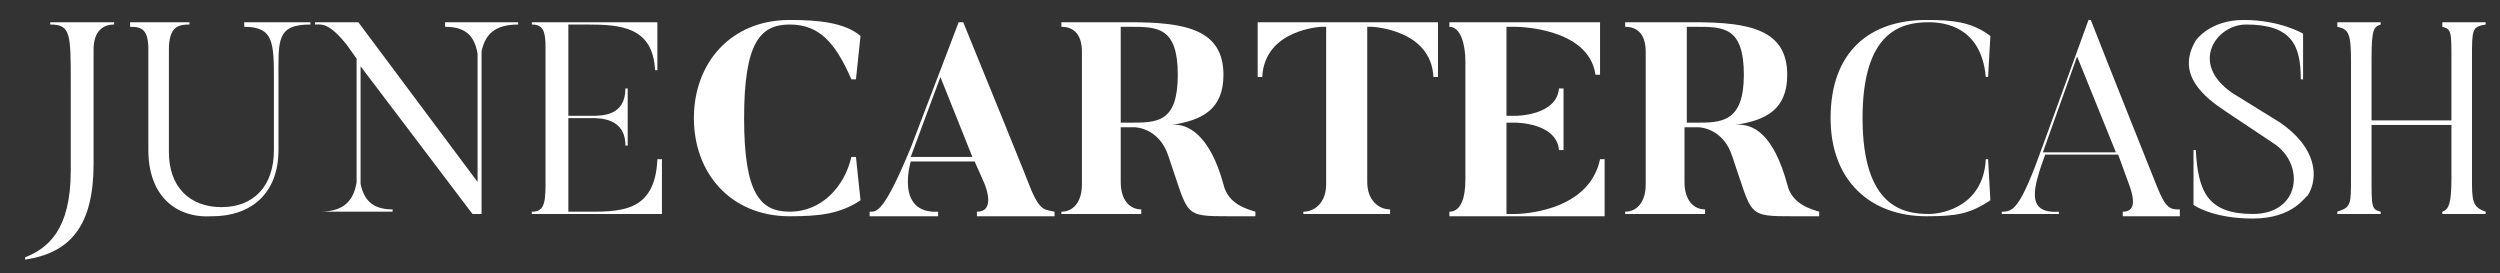 <?xml version="1.0" encoding="utf-8"?>
<!-- Generator: Adobe Illustrator 16.0.0, SVG Export Plug-In . SVG Version: 6.00 Build 0)  -->
<!DOCTYPE svg PUBLIC "-//W3C//DTD SVG 1.1//EN" "http://www.w3.org/Graphics/SVG/1.1/DTD/svg11.dtd">
<svg version="1.1" xmlns="http://www.w3.org/2000/svg" xmlns:xlink="http://www.w3.org/1999/xlink" x="0px" y="0px"
	 width="787.166px" height="86px" viewBox="0 264.5 787.166 86" enable-background="new 0 264.5 787.166 86" xml:space="preserve"
	 style="enable-background:new 0 0 110.2 12.4; fill:#fff">
<rect x="0" y="264.5" width="787.166" height="86" fill="#333333" stroke="none"/>
<g>
	<path d="M15.811,272.221c6.468,0,6.468,2.875,6.468,18.686v27.311c0,18.687-7.187,24.436-14.374,27.311v0.719
		c14.374-2.156,21.561-10.78,21.561-30.186v-35.935c0-5.75,2.875-7.906,6.468-7.906v-0.718H15.811V272.221z"/>
	<path d="M76.9,272.94c9.343,0,9.343,5.031,9.343,17.249v21.561c0,11.499-6.468,17.967-16.53,17.967
		c-10.062,0-16.53-6.468-16.53-17.249v-32.341c0-7.187,2.875-7.906,6.468-7.906v-0.718H40.965v1.437c3.594,0,5.75,0.719,5.75,7.187
		v31.623c0,14.373,8.625,21.561,20.124,20.842c12.218,0,20.842-7.188,20.842-20.842v-22.28c0-12.218-0.719-17.249,10.062-17.249
		v-0.718H76.9V272.94z"/>
	<path d="M140.145,272.94c6.784,0,9.297,3.132,10.23,8.498v40.354l-37.54-50.289H99.18v0.718c2.156,0,4.312-0.718,10.062,6.468
		l3.04,4.256v39.008c-0.997,5.62-3.794,9.201-11.664,9.201h22.998v-0.719c-6.458,0-9.046-3.098-10.084-8.053v-37.024l35.238,46.515
		h1.605h0.551h0.699v-51.195c1.113-5.189,4.002-8.457,11.519-8.457v-0.718h-22.999V272.94z"/>
	<path d="M183.267,331.154h-4.312v-29.466h7.187c2.875,0,10.78,0,10.78,8.625h0.719v-17.968h-0.719c0,8.625-7.187,8.625-10.78,8.625
		h-7.187v-28.748h5.75c10.78,0,20.842,0.719,21.561,14.374h0.719v-15.092h-39.528v0.718c3.593,0,4.312,2.156,4.312,7.187v43.122
		c0,6.468-0.719,8.624-4.312,8.624v0.719h40.965v-17.249h-1.437C206.265,331.873,194.766,331.154,183.267,331.154z"/>
	<path d="M248.668,272.221c9.343,0,14.374,5.75,19.405,17.249h1.437l1.438-13.655c-5.031-4.312-13.655-5.031-22.279-5.031
		c-18.686,0-30.185,13.655-30.185,30.904c0,17.249,11.499,30.904,30.185,30.904c9.343,0,15.811-0.719,22.279-5.031l-1.438-13.655
		h-1.437c-2.156,9.344-9.343,17.249-19.405,17.249c-9.343,0-14.374-5.75-14.374-29.466
		C234.294,277.971,239.325,272.221,248.668,272.221z"/>
	<path d="M324.85,324.686c0,0-0.719-2.155-21.561-53.183h-1.438l-15.092,39.528c-8.625,20.842-10.781,20.123-12.937,20.123v1.438
		h21.561v-1.438c-13.655,0.719-8.624-15.812-8.624-15.812h20.123l2.875,6.469c0,0,4.312,9.343-2.156,9.343v1.438h24.436v-1.438
		C329.162,330.436,327.724,331.154,324.85,324.686z M286.759,313.905l9.343-25.154l10.062,25.154H286.759z"/>
	<path d="M385.22,322.53c-4.312-15.812-11.499-19.405-16.53-18.687c10.062-1.437,16.53-5.031,16.53-15.811
		c0-14.374-12.218-16.53-29.466-16.53h-21.561v1.437c4.312,0,6.468,2.875,6.468,7.906v41.685c0,5.749-2.875,8.624-6.468,8.624v0.719
		h25.154v-1.438c-3.593,0-6.468-2.875-6.468-8.624v-17.249h4.312c0,0,7.906,0,10.781,9.343c6.468,18.687,4.312,18.687,19.404,18.687
		h7.906v-1.438C393.125,330.436,386.657,328.998,385.22,322.53z M355.753,303.125h-2.875V272.94h2.875
		c8.625,0,15.093,0,15.093,15.093C370.846,303.125,364.377,303.125,355.753,303.125z"/>
	<path d="M396,288.751h1.438c0.719-15.093,18.686-15.812,18.686-15.812h1.438v49.59c0,5.749-3.593,8.624-7.187,8.624v0.719h27.311
		v-1.438c-3.594,0-7.188-2.875-7.188-8.624V272.94h1.438c0,0,18.687,0.719,19.405,15.812h1.437v-17.249H396V288.751z"/>
	<path d="M477.212,331.873h-2.874v-28.748h2.874c0,0,12.937,0,13.655,8.625h1.438v-19.405h-1.438
		c-0.719,8.625-13.655,8.625-13.655,8.625h-2.874V272.94h2.875c0,0,22.998,0,25.154,15.093h1.437v-16.53H456.37v1.437
		c3.594,0,5.031,5.75,5.031,10.781v37.372c0,5.749-1.438,10.062-5.031,10.062v1.438h48.871v-17.968h-1.438
		C500.211,331.873,477.212,331.873,477.212,331.873z"/>
	<path d="M562.737,322.53c-4.312-15.812-10.781-19.405-16.53-18.687c10.062-1.437,16.53-5.031,16.53-15.811
		c0-14.374-12.218-16.53-29.467-16.53H511.71v1.437c4.312,0,6.468,2.875,6.468,7.906v41.685c0,5.749-2.875,8.624-6.468,8.624v0.719
		h25.154v-1.438c-3.594,0-6.469-2.875-6.469-8.624v-17.249h4.312c0,0,7.905,0,10.78,9.343c6.468,18.687,4.312,18.687,19.404,18.687
		h7.906v-1.438C570.643,330.436,564.174,328.998,562.737,322.53z M533.989,303.125h-2.875V272.94h2.875
		c8.624,0,15.093,0,15.093,15.093C549.082,303.125,541.895,303.125,533.989,303.125z"/>
	<path d="M607.296,271.503c5.03,0,16.53,1.437,17.968,17.249h0.718l0.719-12.937c-5.749-4.312-11.499-5.031-20.123-5.031
		c-17.968,0-30.186,10.062-30.186,30.904c0,20.124,12.937,30.904,30.186,30.904c9.343,0,13.655-0.719,20.123-5.031l-0.719-12.937
		h-0.718c-0.719,14.374-12.938,17.249-17.968,17.249c-7.905,0-20.842-2.156-20.842-30.185
		C586.454,274.377,598.672,271.503,607.296,271.503z"/>
	<path d="M679.165,323.249c0,0-15.812-39.528-20.842-52.465h-0.719l-14.374,39.528c-7.187,20.123-9.343,20.842-12.937,20.842v0.719
		h17.968v-0.719c-10.781,0.719-7.906-7.905-4.312-17.968h22.998l2.875,7.906c2.875,7.187,2.156,10.062-1.438,10.062v1.438h16.53
		h1.438v-2.156C683.478,330.436,682.04,330.436,679.165,323.249z M643.23,312.468l10.78-30.185l12.218,30.185H643.23z"/>
	<path d="M717.975,303.125l-15.093-9.343c-13.655-9.343-5.03-21.561,4.312-21.561c14.374,0,17.248,6.468,17.248,17.249h0.719
		v-14.374c0,0-7.187-4.312-18.686-4.312c-10.78,0-15.093,6.468-15.093,6.468c-6.468,10.78,2.875,17.967,9.343,22.279l15.093,10.062
		c10.062,6.468,8.624,22.279-6.468,22.279c-14.374,0-17.249-7.188-17.968-20.123h-0.719v17.248c0,0,5.75,4.312,18.687,4.312
		s16.529-7.188,17.248-7.188C730.192,320.374,729.474,311.031,717.975,303.125z"/>
	<path d="M782.657,272.221v-0.718h-13.655v1.437c2.875,0.719,2.875,1.438,2.875,10.781v18.686h-25.154v-19.405
		c0-9.343,0.719-10.062,2.875-10.781v-0.718h-13.655v1.437c3.593,0.719,4.312,2.156,4.312,10.781v36.653
		c0,8.624,0,9.343-4.312,10.78v0.719h13.655v-0.719c-2.875-0.719-2.875-1.438-2.875-10.78v-16.53h25.154v16.53
		c0,7.905-0.719,10.062-2.875,10.78v0.719h13.655v-0.719c-4.312-1.438-4.312-3.594-4.312-10.78v-37.372
		C778.345,273.659,778.345,272.94,782.657,272.221z"/>
</g>
</svg>
